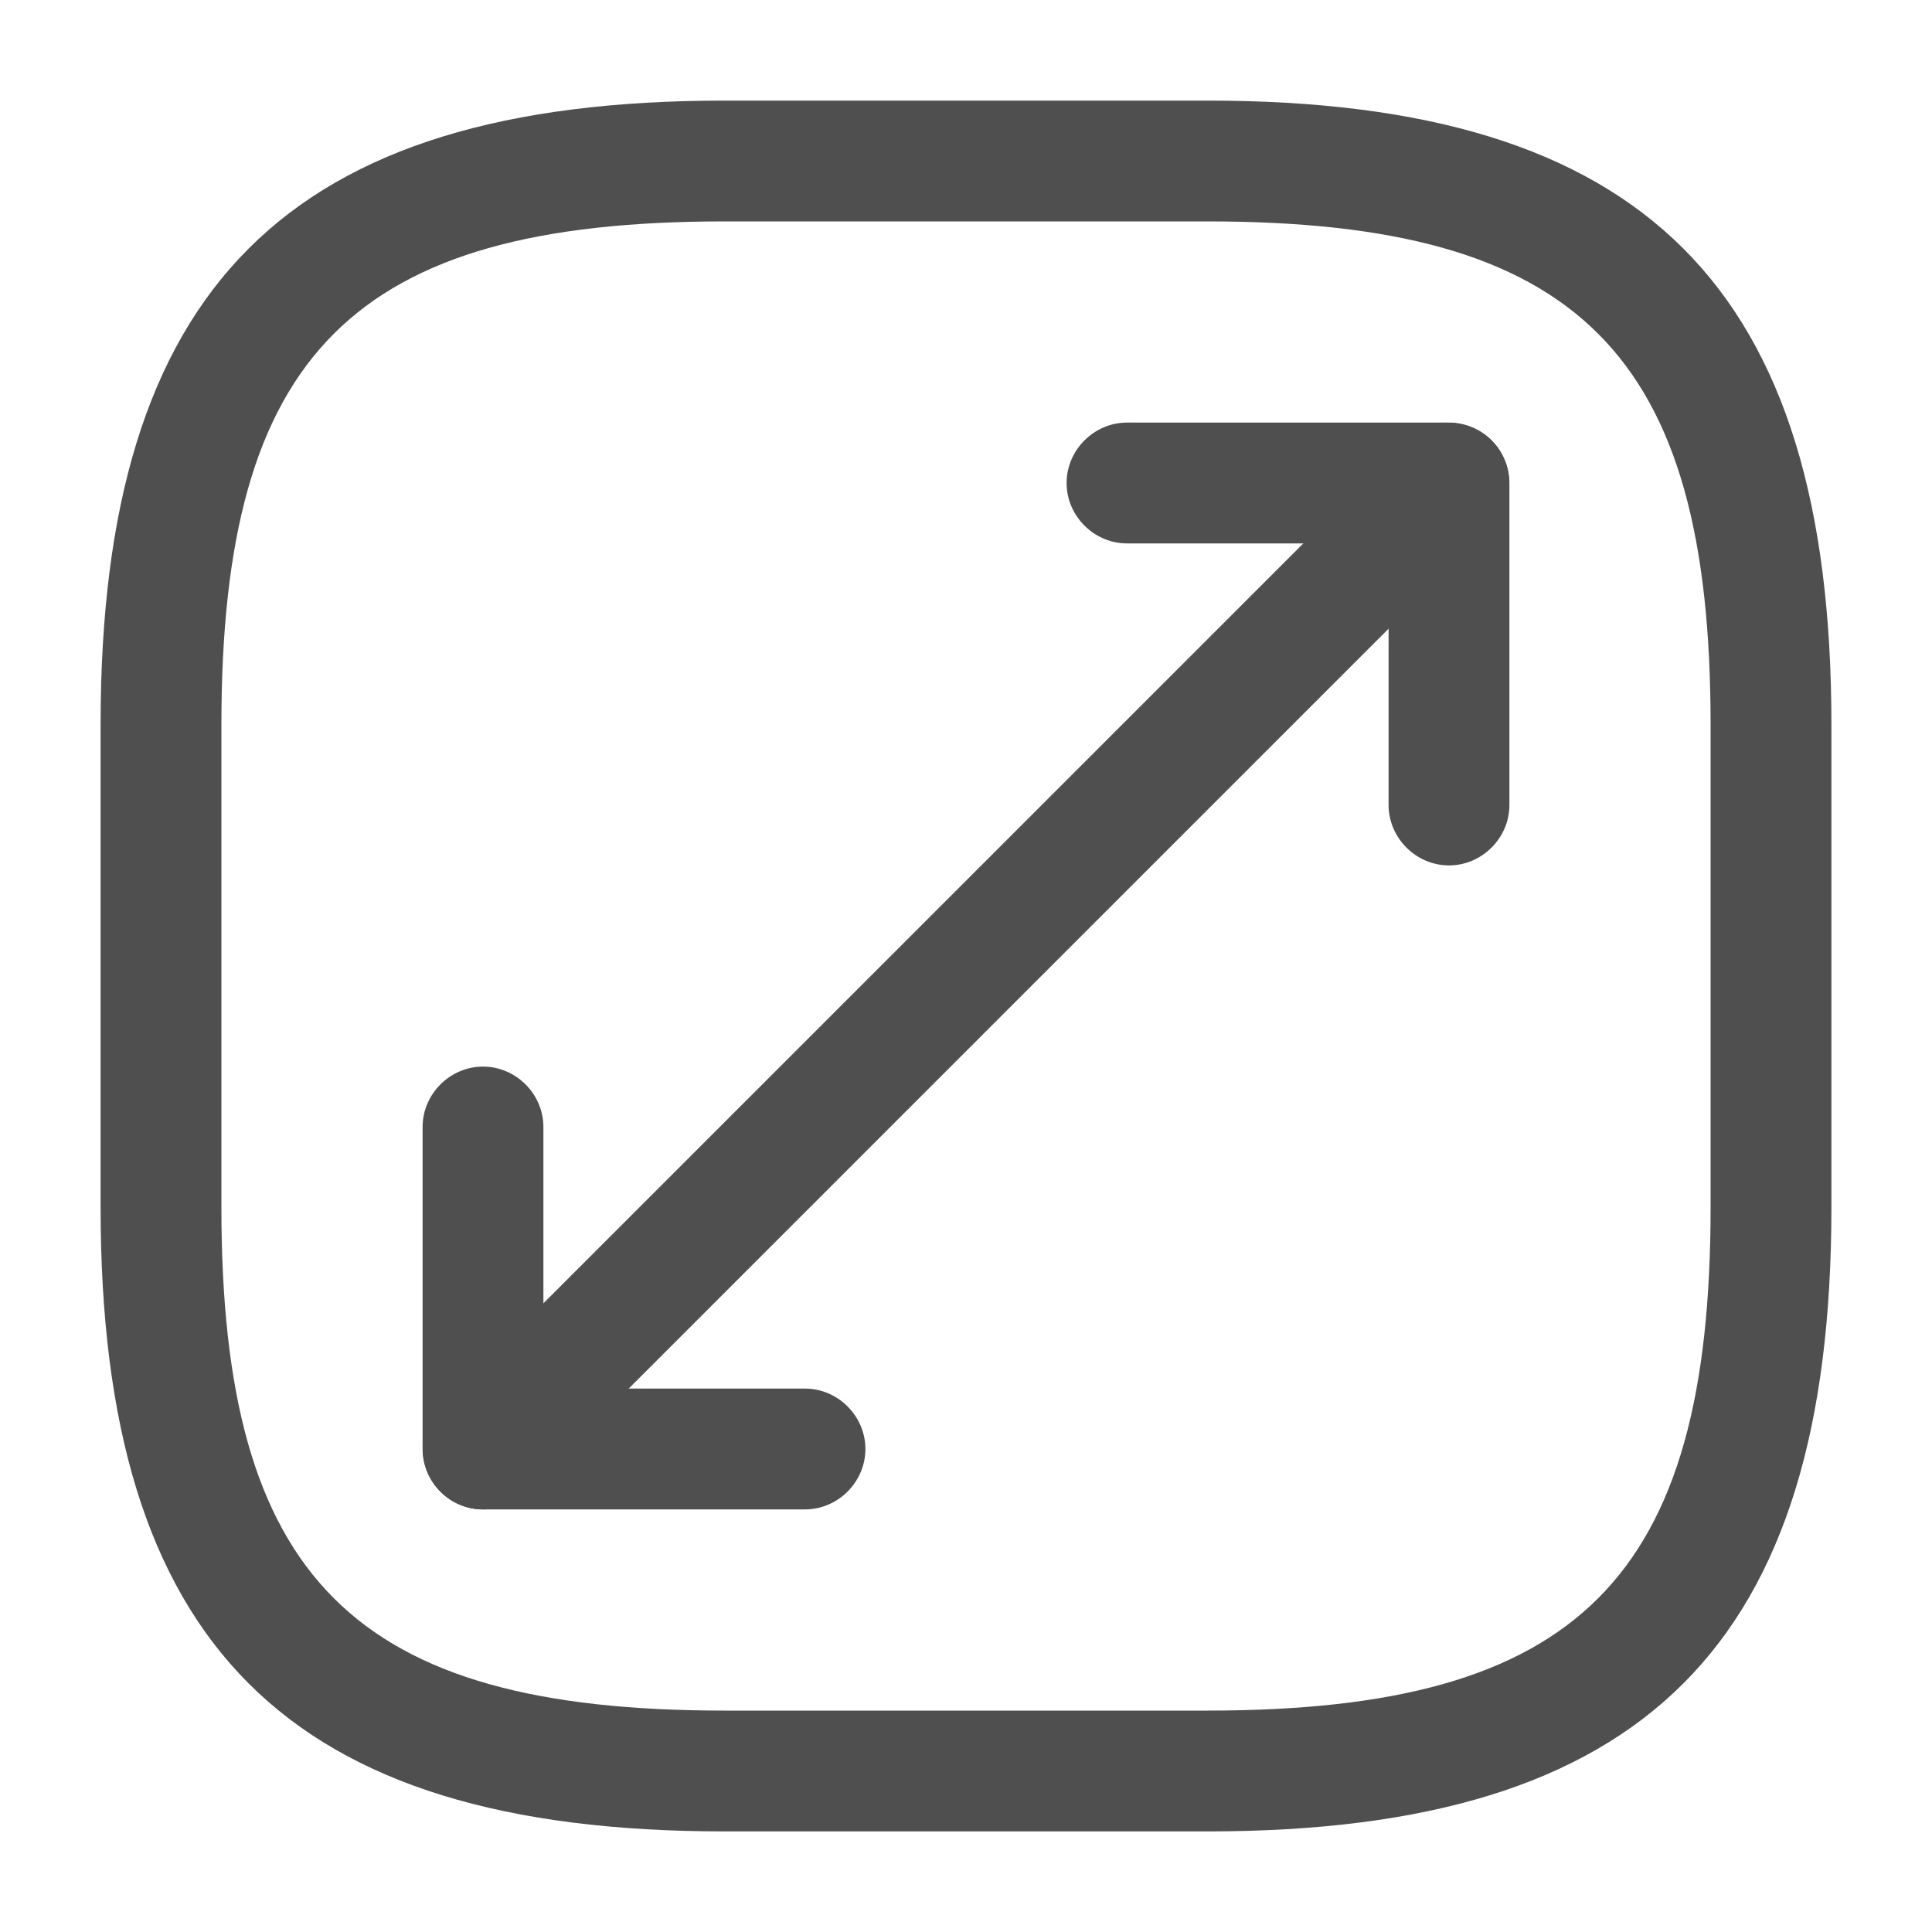 <?xml version="1.0" encoding="UTF-8"?> <svg xmlns="http://www.w3.org/2000/svg" width="15" height="15" viewBox="0 0 15 15" fill="none"> <path d="M9.375 14.219H5.625C2.231 14.219 0.781 12.769 0.781 9.375V5.625C0.781 2.231 2.231 0.781 5.625 0.781H9.375C12.769 0.781 14.219 2.231 14.219 5.625V9.375C14.219 12.769 12.769 14.219 9.375 14.219ZM5.625 1.719C2.744 1.719 1.719 2.744 1.719 5.625V9.375C1.719 12.256 2.744 13.281 5.625 13.281H9.375C12.256 13.281 13.281 12.256 13.281 9.375V5.625C13.281 2.744 12.256 1.719 9.375 1.719H5.625Z" fill="#4F4F4F"></path> <path d="M3.75 11.719C3.631 11.719 3.512 11.675 3.419 11.581C3.237 11.4 3.237 11.1 3.419 10.919L10.919 3.419C11.1 3.238 11.4 3.238 11.581 3.419C11.762 3.6 11.762 3.9 11.581 4.081L4.081 11.581C3.987 11.675 3.869 11.719 3.75 11.719Z" fill="#4F4F4F"></path> <path d="M11.25 6.719C10.994 6.719 10.781 6.506 10.781 6.25V4.219H8.75C8.494 4.219 8.281 4.006 8.281 3.75C8.281 3.494 8.494 3.281 8.75 3.281H11.25C11.506 3.281 11.719 3.494 11.719 3.75V6.25C11.719 6.506 11.506 6.719 11.25 6.719Z" fill="#4F4F4F"></path> <path d="M6.25 11.719H3.75C3.494 11.719 3.281 11.506 3.281 11.25V8.75C3.281 8.494 3.494 8.281 3.75 8.281C4.006 8.281 4.219 8.494 4.219 8.75V10.781H6.25C6.506 10.781 6.719 10.994 6.719 11.25C6.719 11.506 6.506 11.719 6.25 11.719Z" fill="#4F4F4F"></path> </svg> 